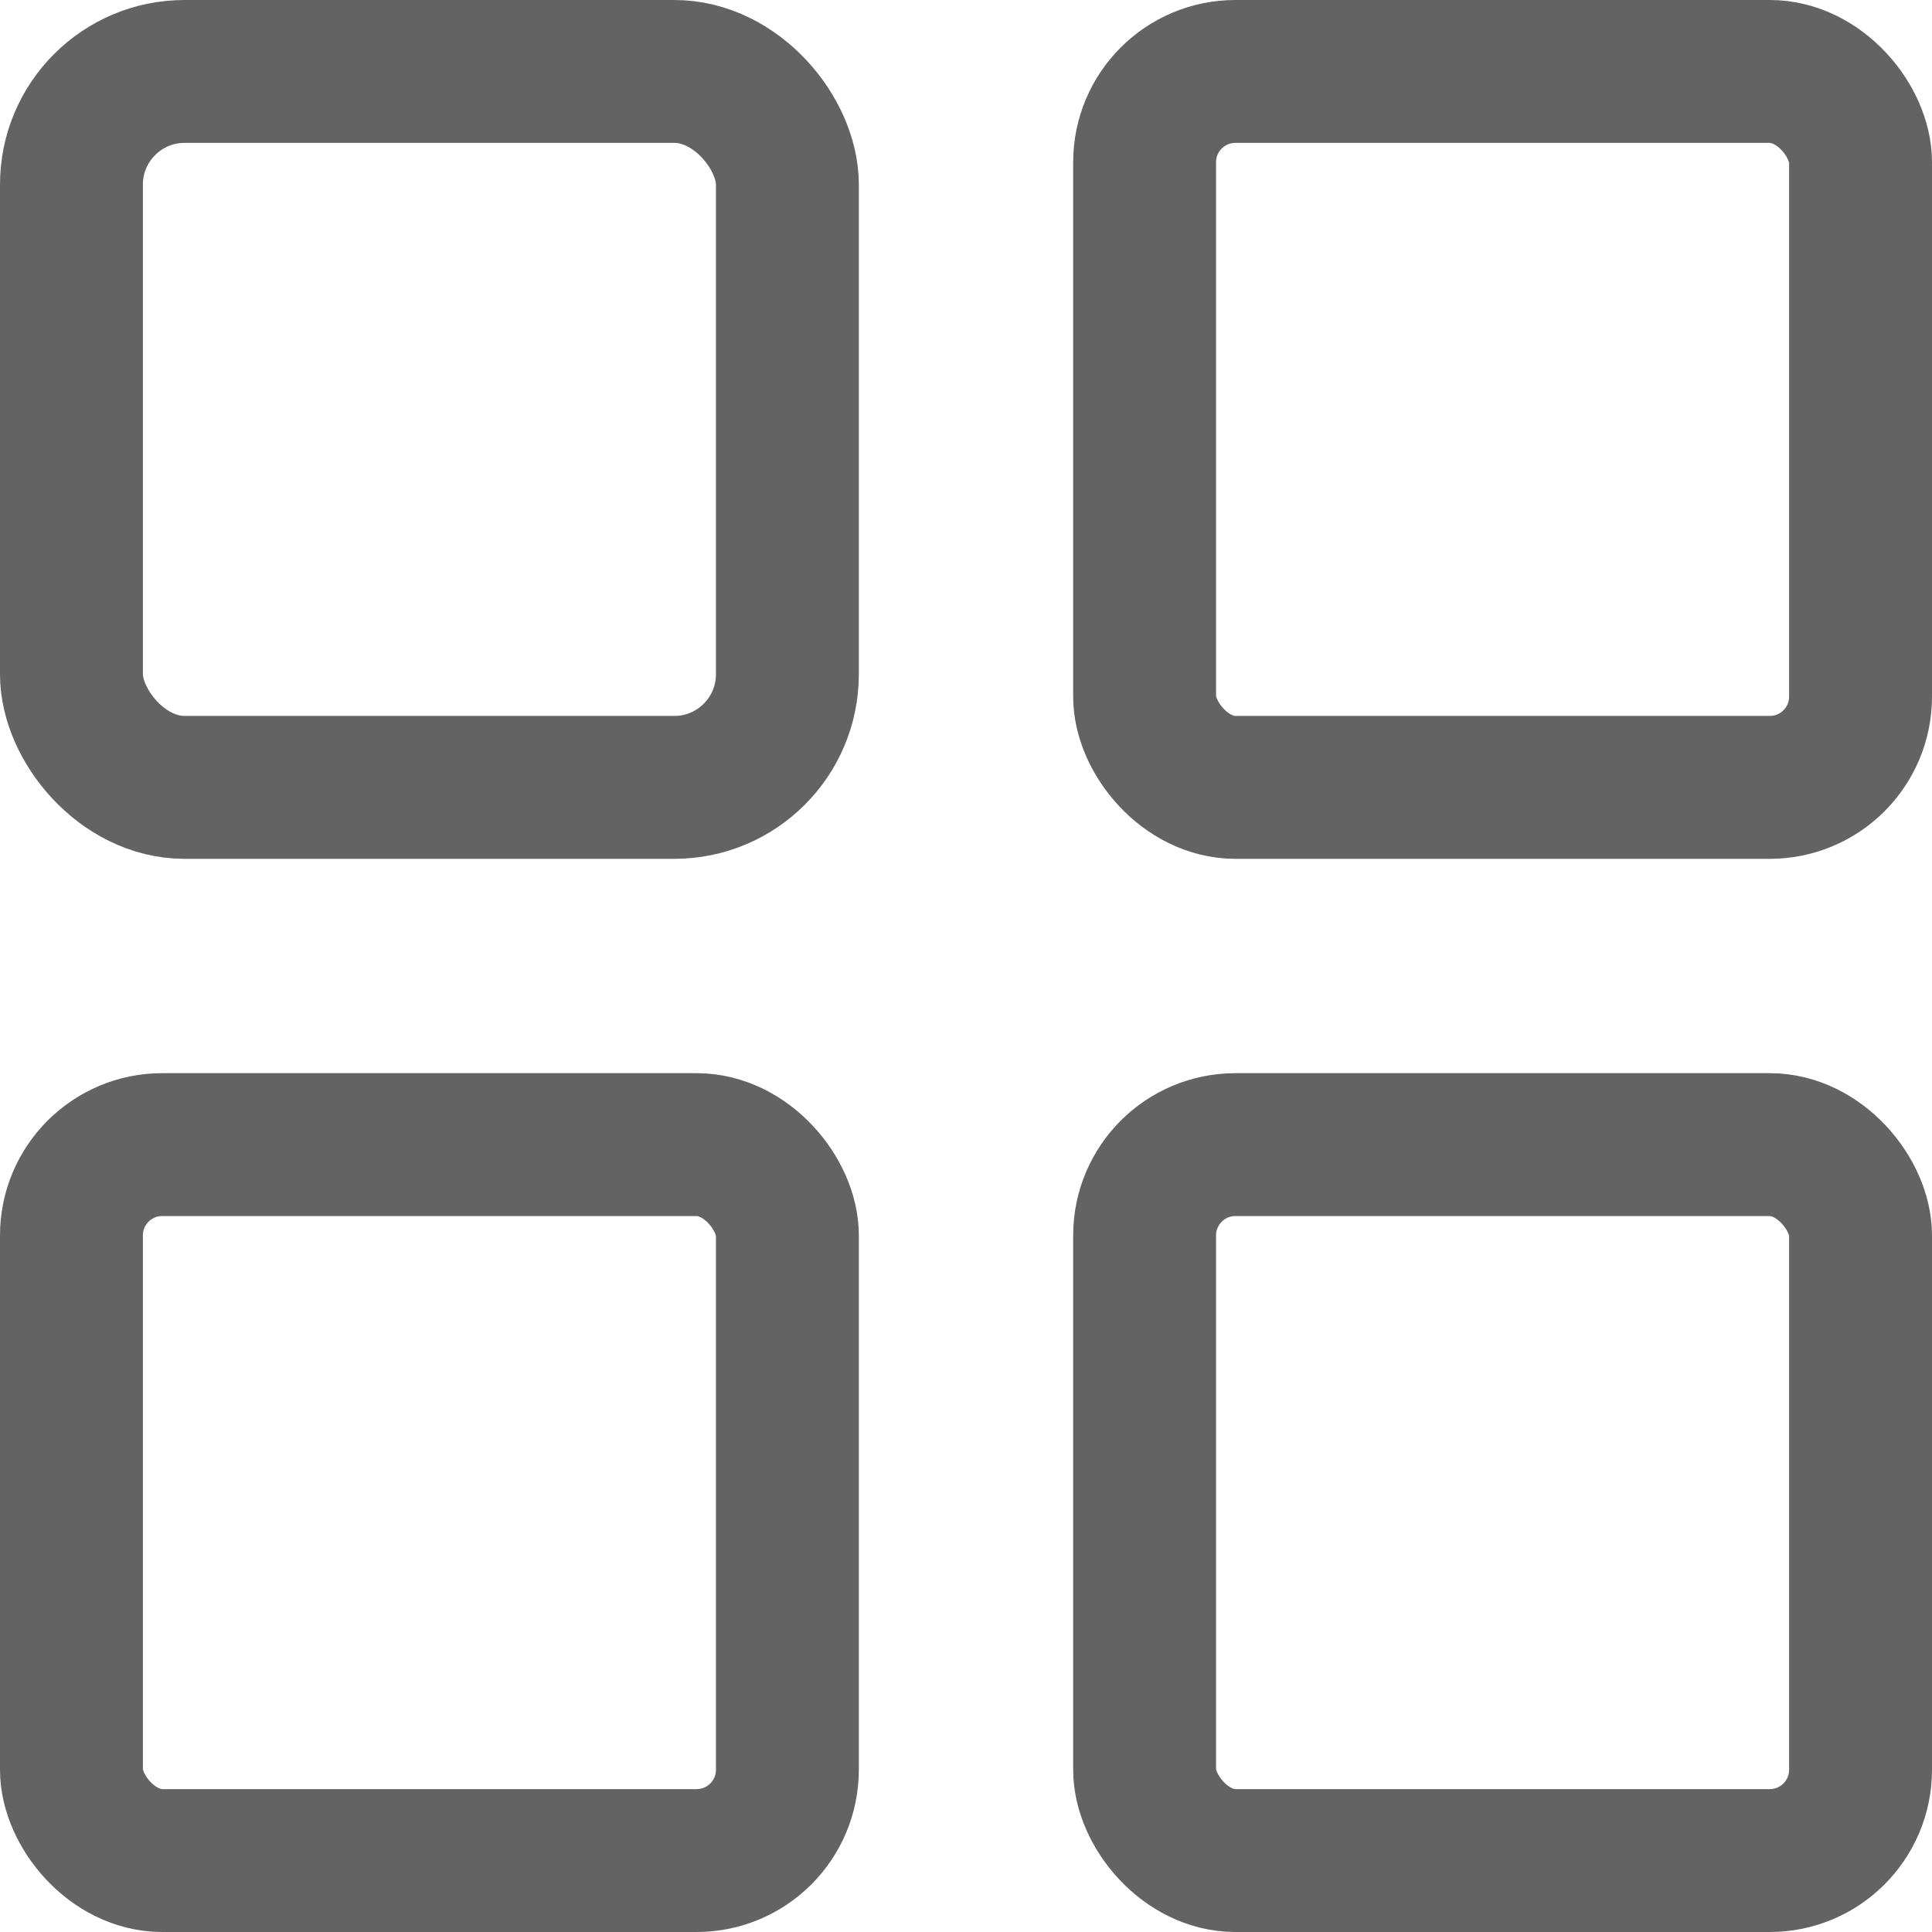 <?xml version="1.0" encoding="UTF-8"?> <!-- Creator: CorelDRAW 2018 (64-Bit) --> <svg xmlns="http://www.w3.org/2000/svg" xmlns:xlink="http://www.w3.org/1999/xlink" xml:space="preserve" width="101px" height="101px" style="shape-rendering:geometricPrecision; text-rendering:geometricPrecision; image-rendering:optimizeQuality; fill-rule:evenodd; clip-rule:evenodd" viewBox="0 0 12.98 12.98"> <defs> <style type="text/css"> <![CDATA[ .str1 {stroke:#636363;stroke-width:0.96;stroke-linecap:round;stroke-linejoin:round;stroke-miterlimit:22.926} .str0 {stroke:#636363;stroke-width:0.96;stroke-linecap:round;stroke-linejoin:round;stroke-miterlimit:22.926} .str3 {stroke:#636363;stroke-width:0.96;stroke-linecap:round;stroke-linejoin:round;stroke-miterlimit:22.926} .str2 {stroke:#636363;stroke-width:0.96;stroke-linecap:round;stroke-linejoin:round;stroke-miterlimit:22.926} .fil0 {fill:none} ]]> </style> </defs> <g id="Слой_x0020_1">  <rect class="fil0 str0" x="7.69" y="0.48" width="4.81" height="4.81" rx="0.61" ry="0.61"></rect> <rect class="fil0 str1" x="7.69" y="7.69" width="4.81" height="4.81" rx="0.61" ry="0.61"></rect> <rect class="fil0 str2" x="0.48" y="0.48" width="4.81" height="4.81" rx="0.76" ry="0.76"></rect> <rect class="fil0 str3" x="0.48" y="7.69" width="4.81" height="4.81" rx="0.61" ry="0.61"></rect> </g> </svg> 
